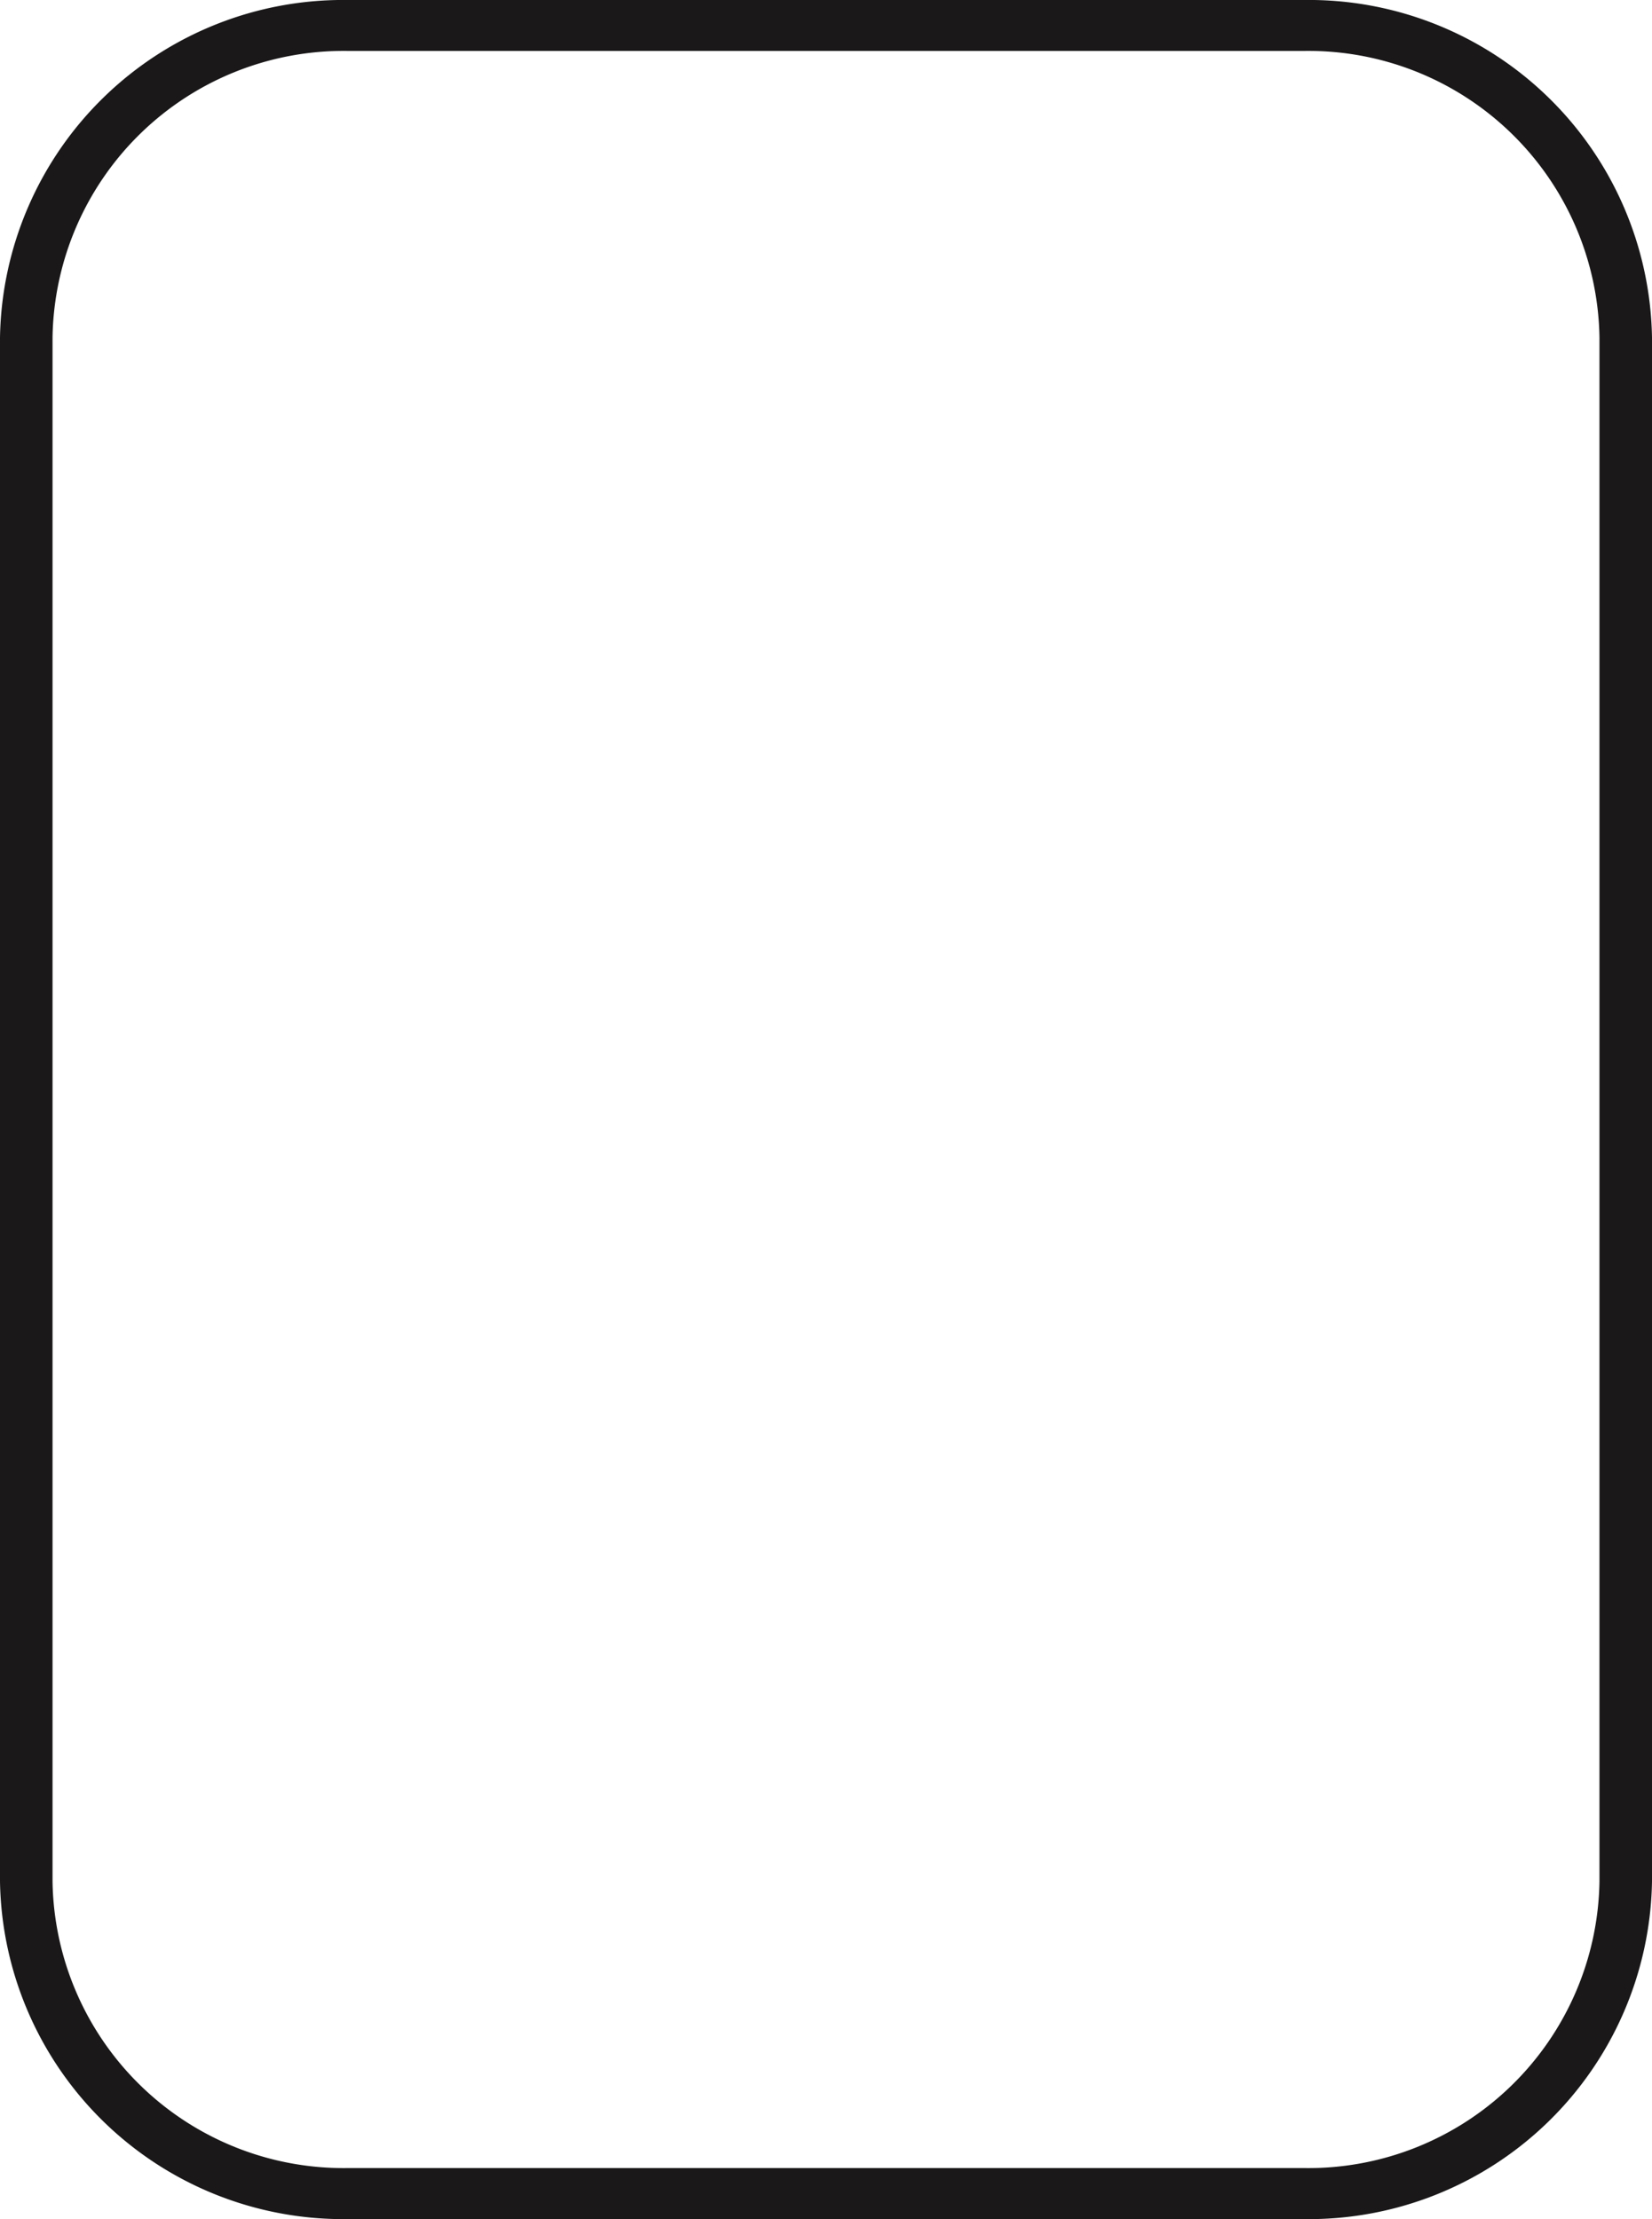 <svg xmlns="http://www.w3.org/2000/svg" xmlns:xlink="http://www.w3.org/1999/xlink" width="35" height="47" viewBox="0 0 35 47"><defs><clipPath id="a"><rect width="35" height="47" fill="none"/></clipPath></defs><g clip-path="url(#a)"><path d="M27.627,1.079a6.167,6.167,0,0,1,6.26,6.07v32.7a6.167,6.167,0,0,1-6.26,6.07H7.373a6.167,6.167,0,0,1-6.26-6.07V7.149a6.167,6.167,0,0,1,6.26-6.07Zm0-1.079H7.373A7.271,7.271,0,0,0,0,7.149v32.7A7.272,7.272,0,0,0,7.373,47H27.627A7.273,7.273,0,0,0,35,39.851V7.149A7.272,7.272,0,0,0,27.627,0" transform="translate(0 0)" fill="#1a1818"/></g></svg>